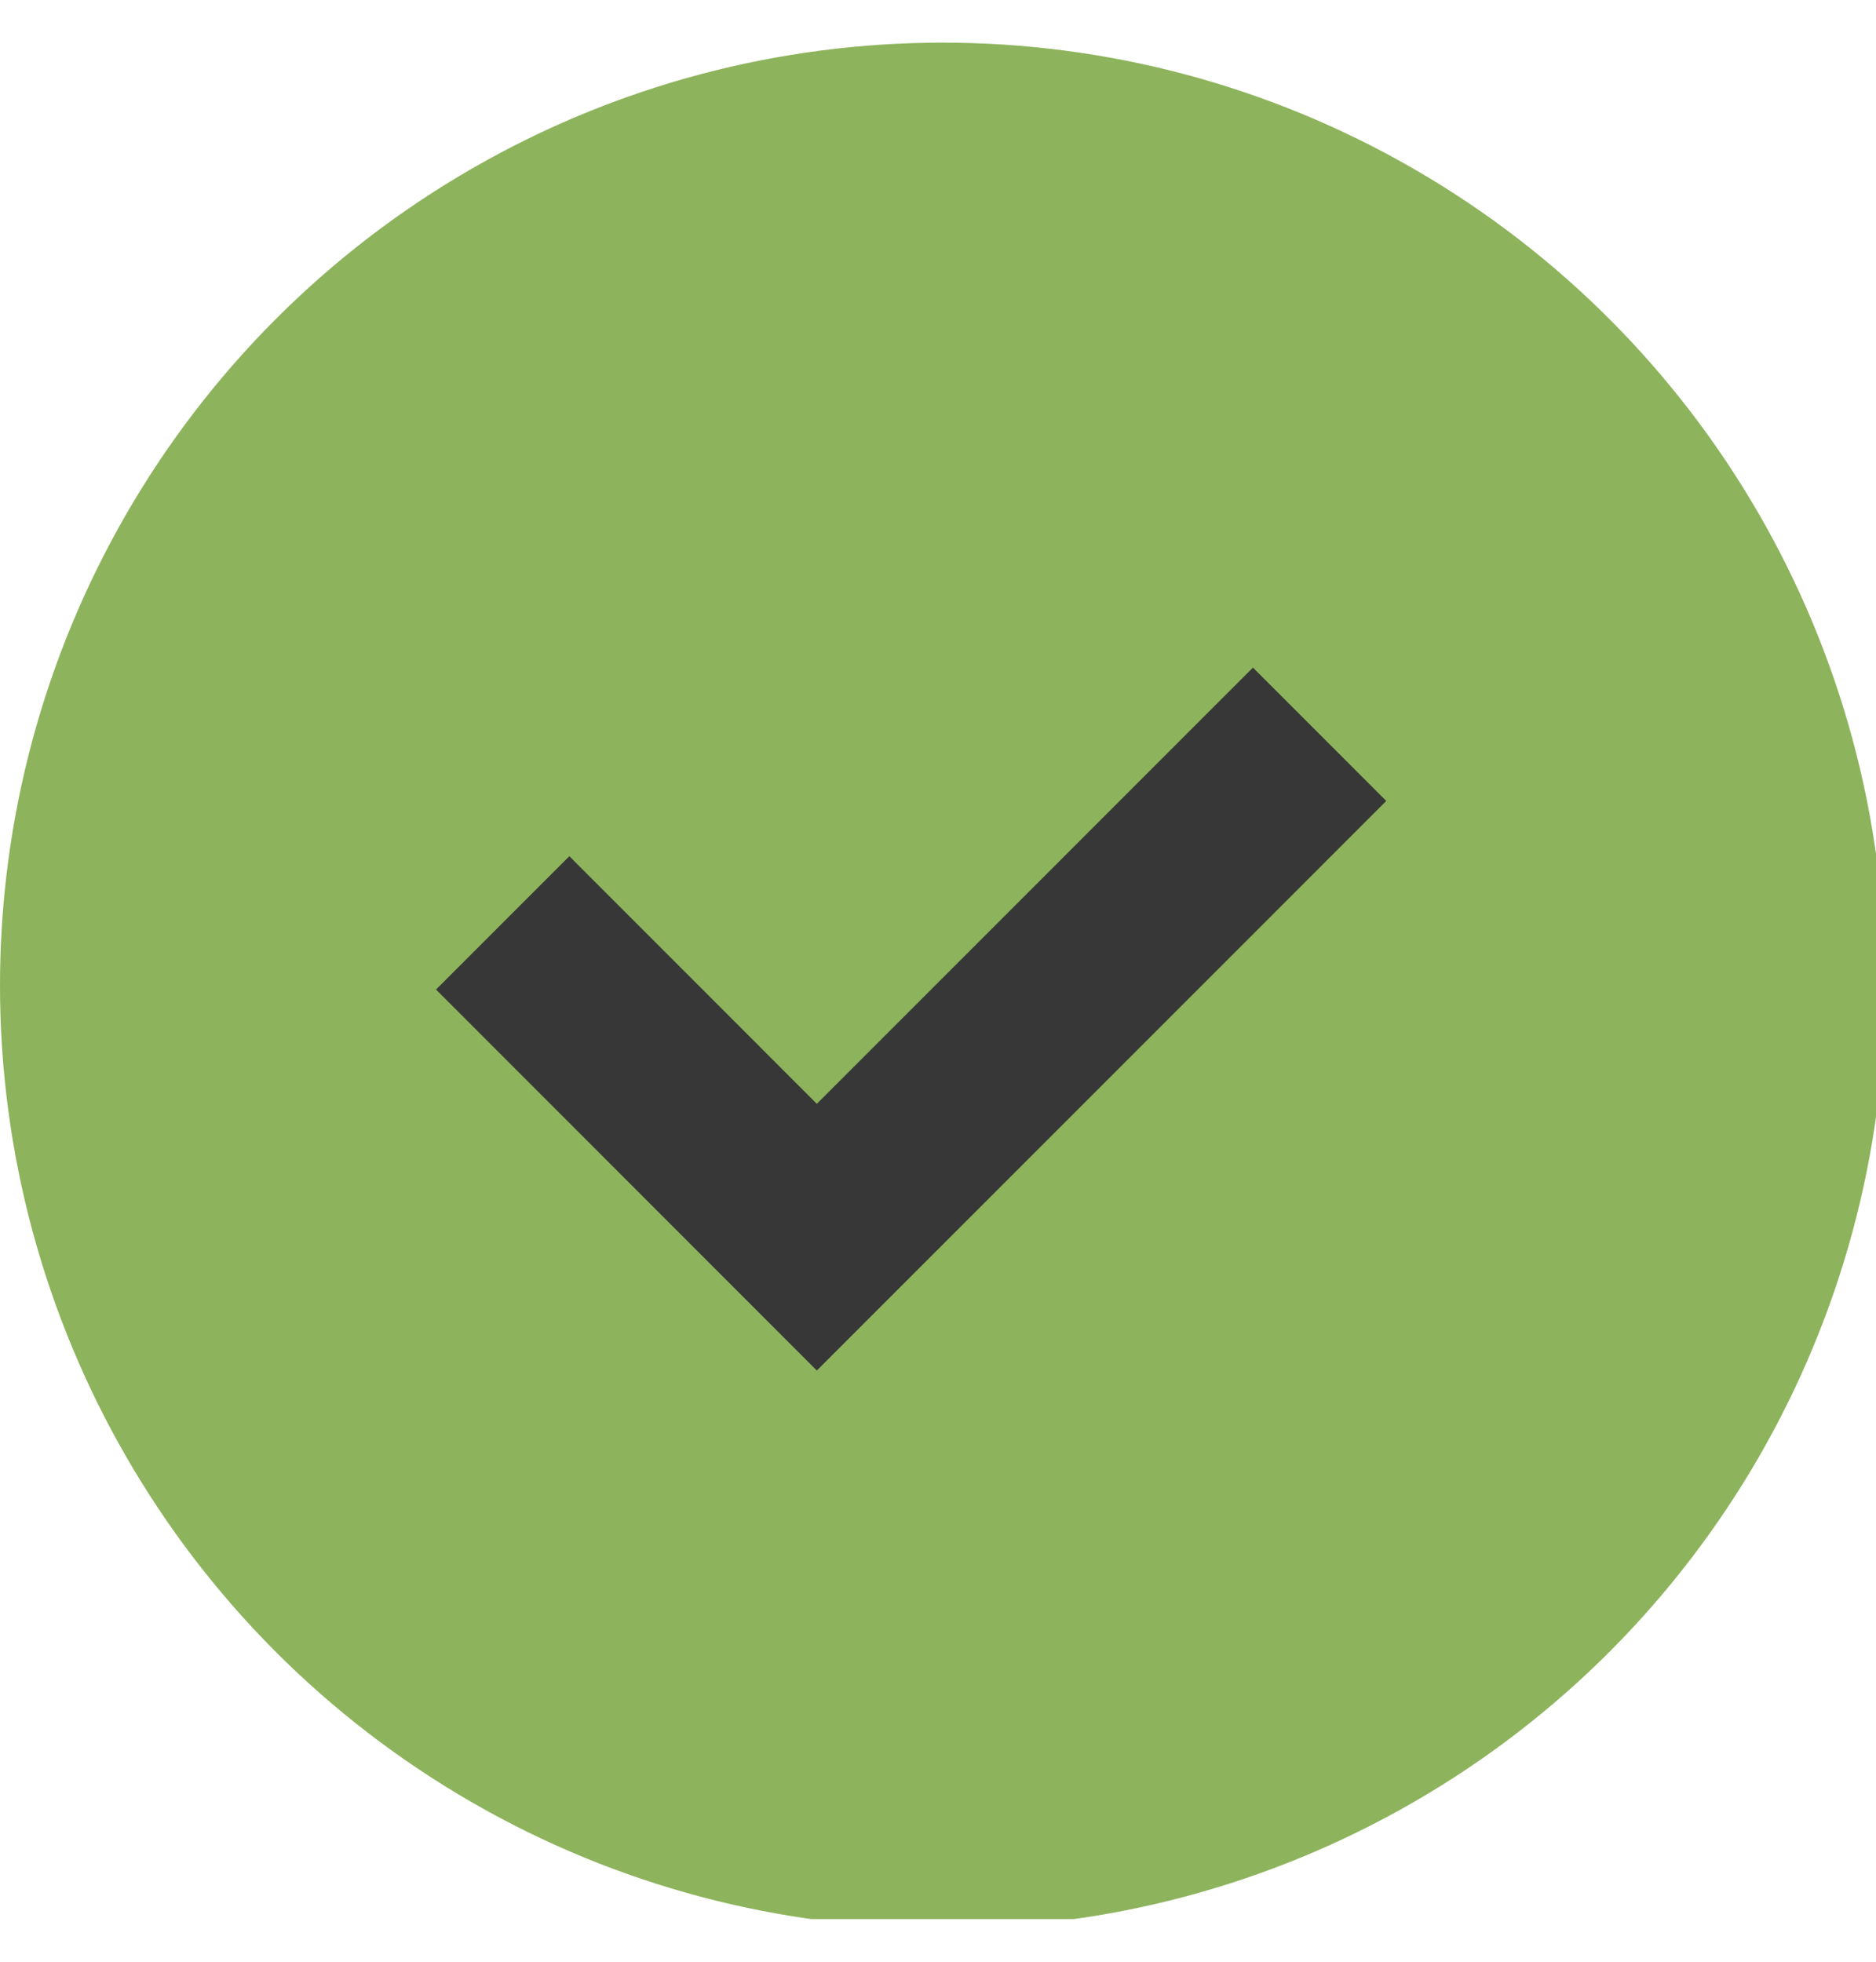 <svg xmlns="http://www.w3.org/2000/svg" width="22" height="23" viewBox="0 0 22 23" fill="none"><g clip-path="url(#clip0_587_10355)"><circle cx="11.054" cy="11.554" r="11.054" fill="#8DB35C"></circle><path d="M5.895 10.82L9.579 14.505L15.475 8.609" stroke="#373737" stroke-width="2.211"></path></g><defs><clipPath id="clip0_587_10355"><rect width="22" height="22" fill="white" transform="translate(0 0.5)"></rect></clipPath></defs></svg>